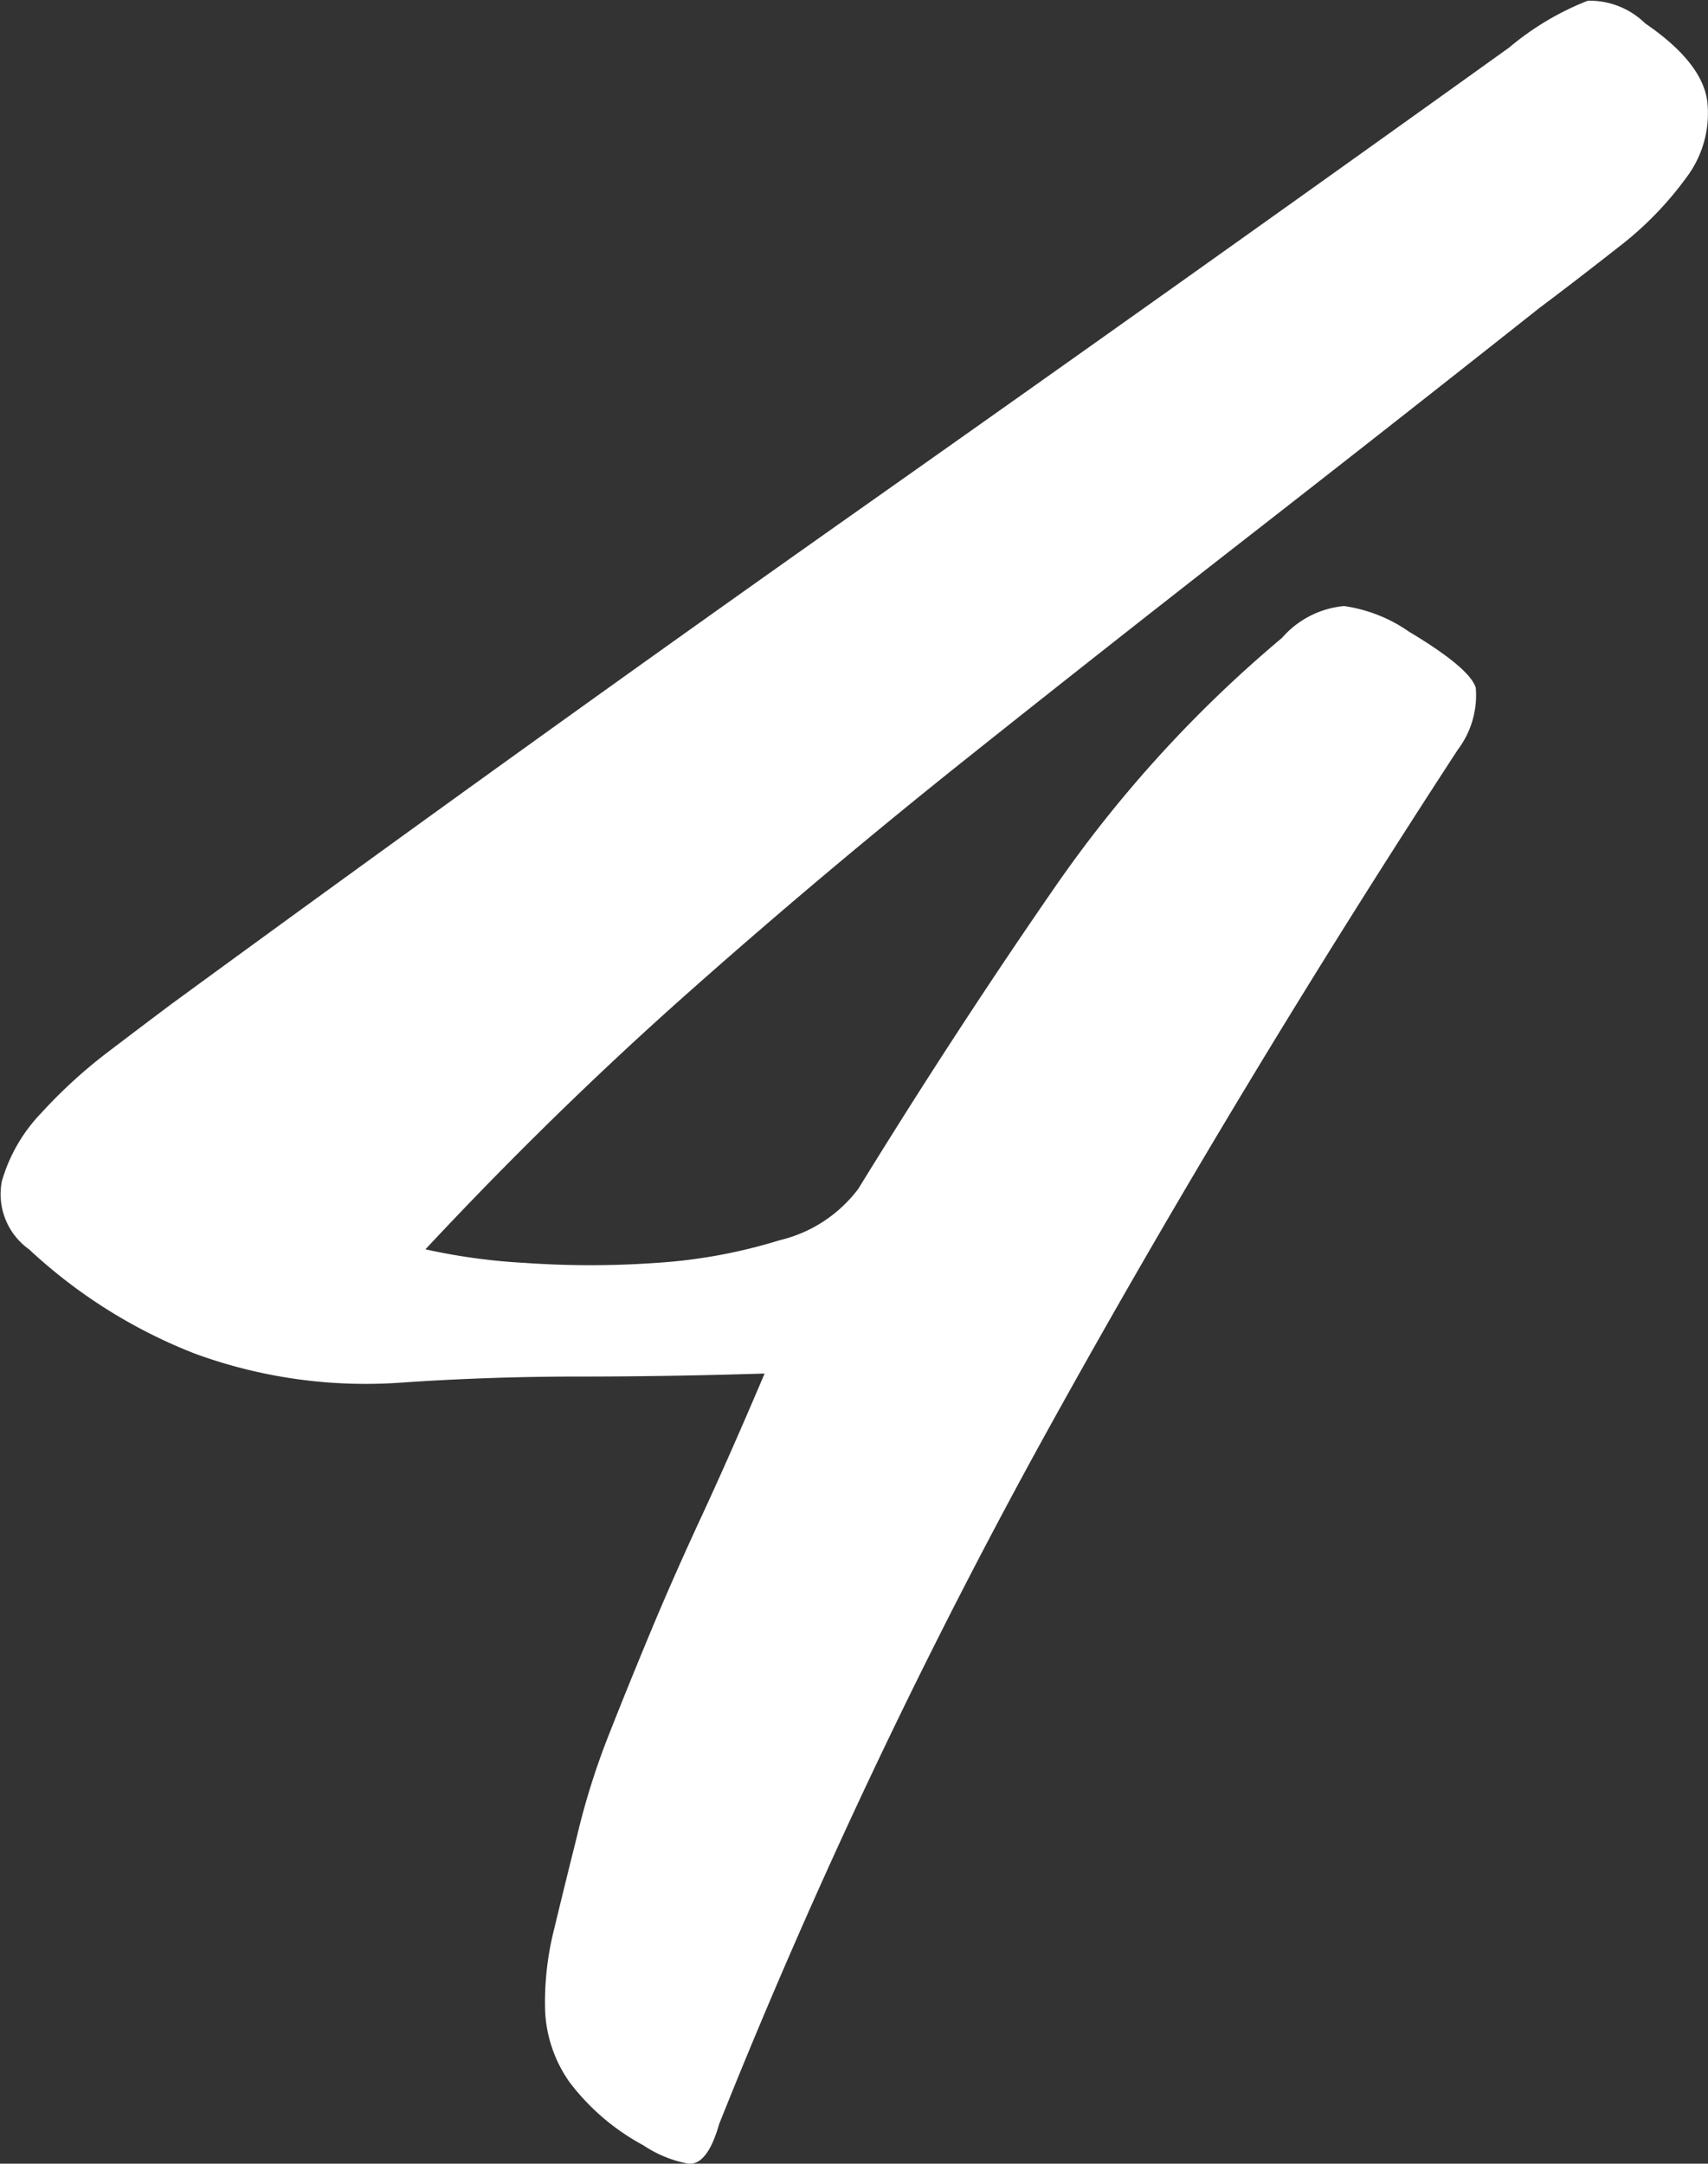 <svg xmlns="http://www.w3.org/2000/svg" width="66.026" height="83.63" viewBox="0 0 66.026 83.63">
  <rect x="0" y="0" width="66.026" height="83.63" fill="#333333" stroke="none"/>
  <path id="Path_51566" data-name="Path 51566" d="M24.1-1.521a8.788,8.788,0,0,1-2.867-2.457A5.173,5.173,0,0,1,20.3-6.727a11.531,11.531,0,0,1,.351-3.159q.41-1.7.878-3.568a28.477,28.477,0,0,1,1.229-3.92q.76-1.93,1.638-4.037t1.989-4.5q1.111-2.4,2.4-5.441-3.744.117-7.2.117t-6.844.234a19.225,19.225,0,0,1-7.956-1.111A20.065,20.065,0,0,1,.351-36.153,2.618,2.618,0,0,1-.7-38.786,6.33,6.33,0,0,1,.819-41.418a19.447,19.447,0,0,1,2.633-2.4q1.463-1.112,2.4-1.813Q19.773-55.809,32.467-64.759T57.564-82.6a10.861,10.861,0,0,1,3.042-1.813,3.07,3.07,0,0,1,2.223.878q2.223,1.521,2.4,3.042a4.124,4.124,0,0,1-.819,2.925,13.114,13.114,0,0,1-2.632,2.691q-1.638,1.287-3.042,2.34-5.616,4.446-11.174,8.775T36.5-55.049q-5.5,4.387-10.706,9.009t-10.12,9.887a23.643,23.643,0,0,0,3.861.526,36.093,36.093,0,0,0,5.031,0,20.523,20.523,0,0,0,4.8-.877,5.339,5.339,0,0,0,3.042-1.989q3.744-6.084,7.547-11.583a48.771,48.771,0,0,1,8.833-9.711,3.608,3.608,0,0,1,2.4-1.229,5.826,5.826,0,0,1,2.515.995q2.34,1.4,2.574,2.164a3.49,3.49,0,0,1-.7,2.4q-8.541,13.1-15.736,26.091A238.369,238.369,0,0,0,27.027-2.34Q26.559-.7,25.8-.819A4.62,4.62,0,0,1,24.1-1.521Z" transform="translate(0.772 84.441)" fill="#fff"/>
</svg>
